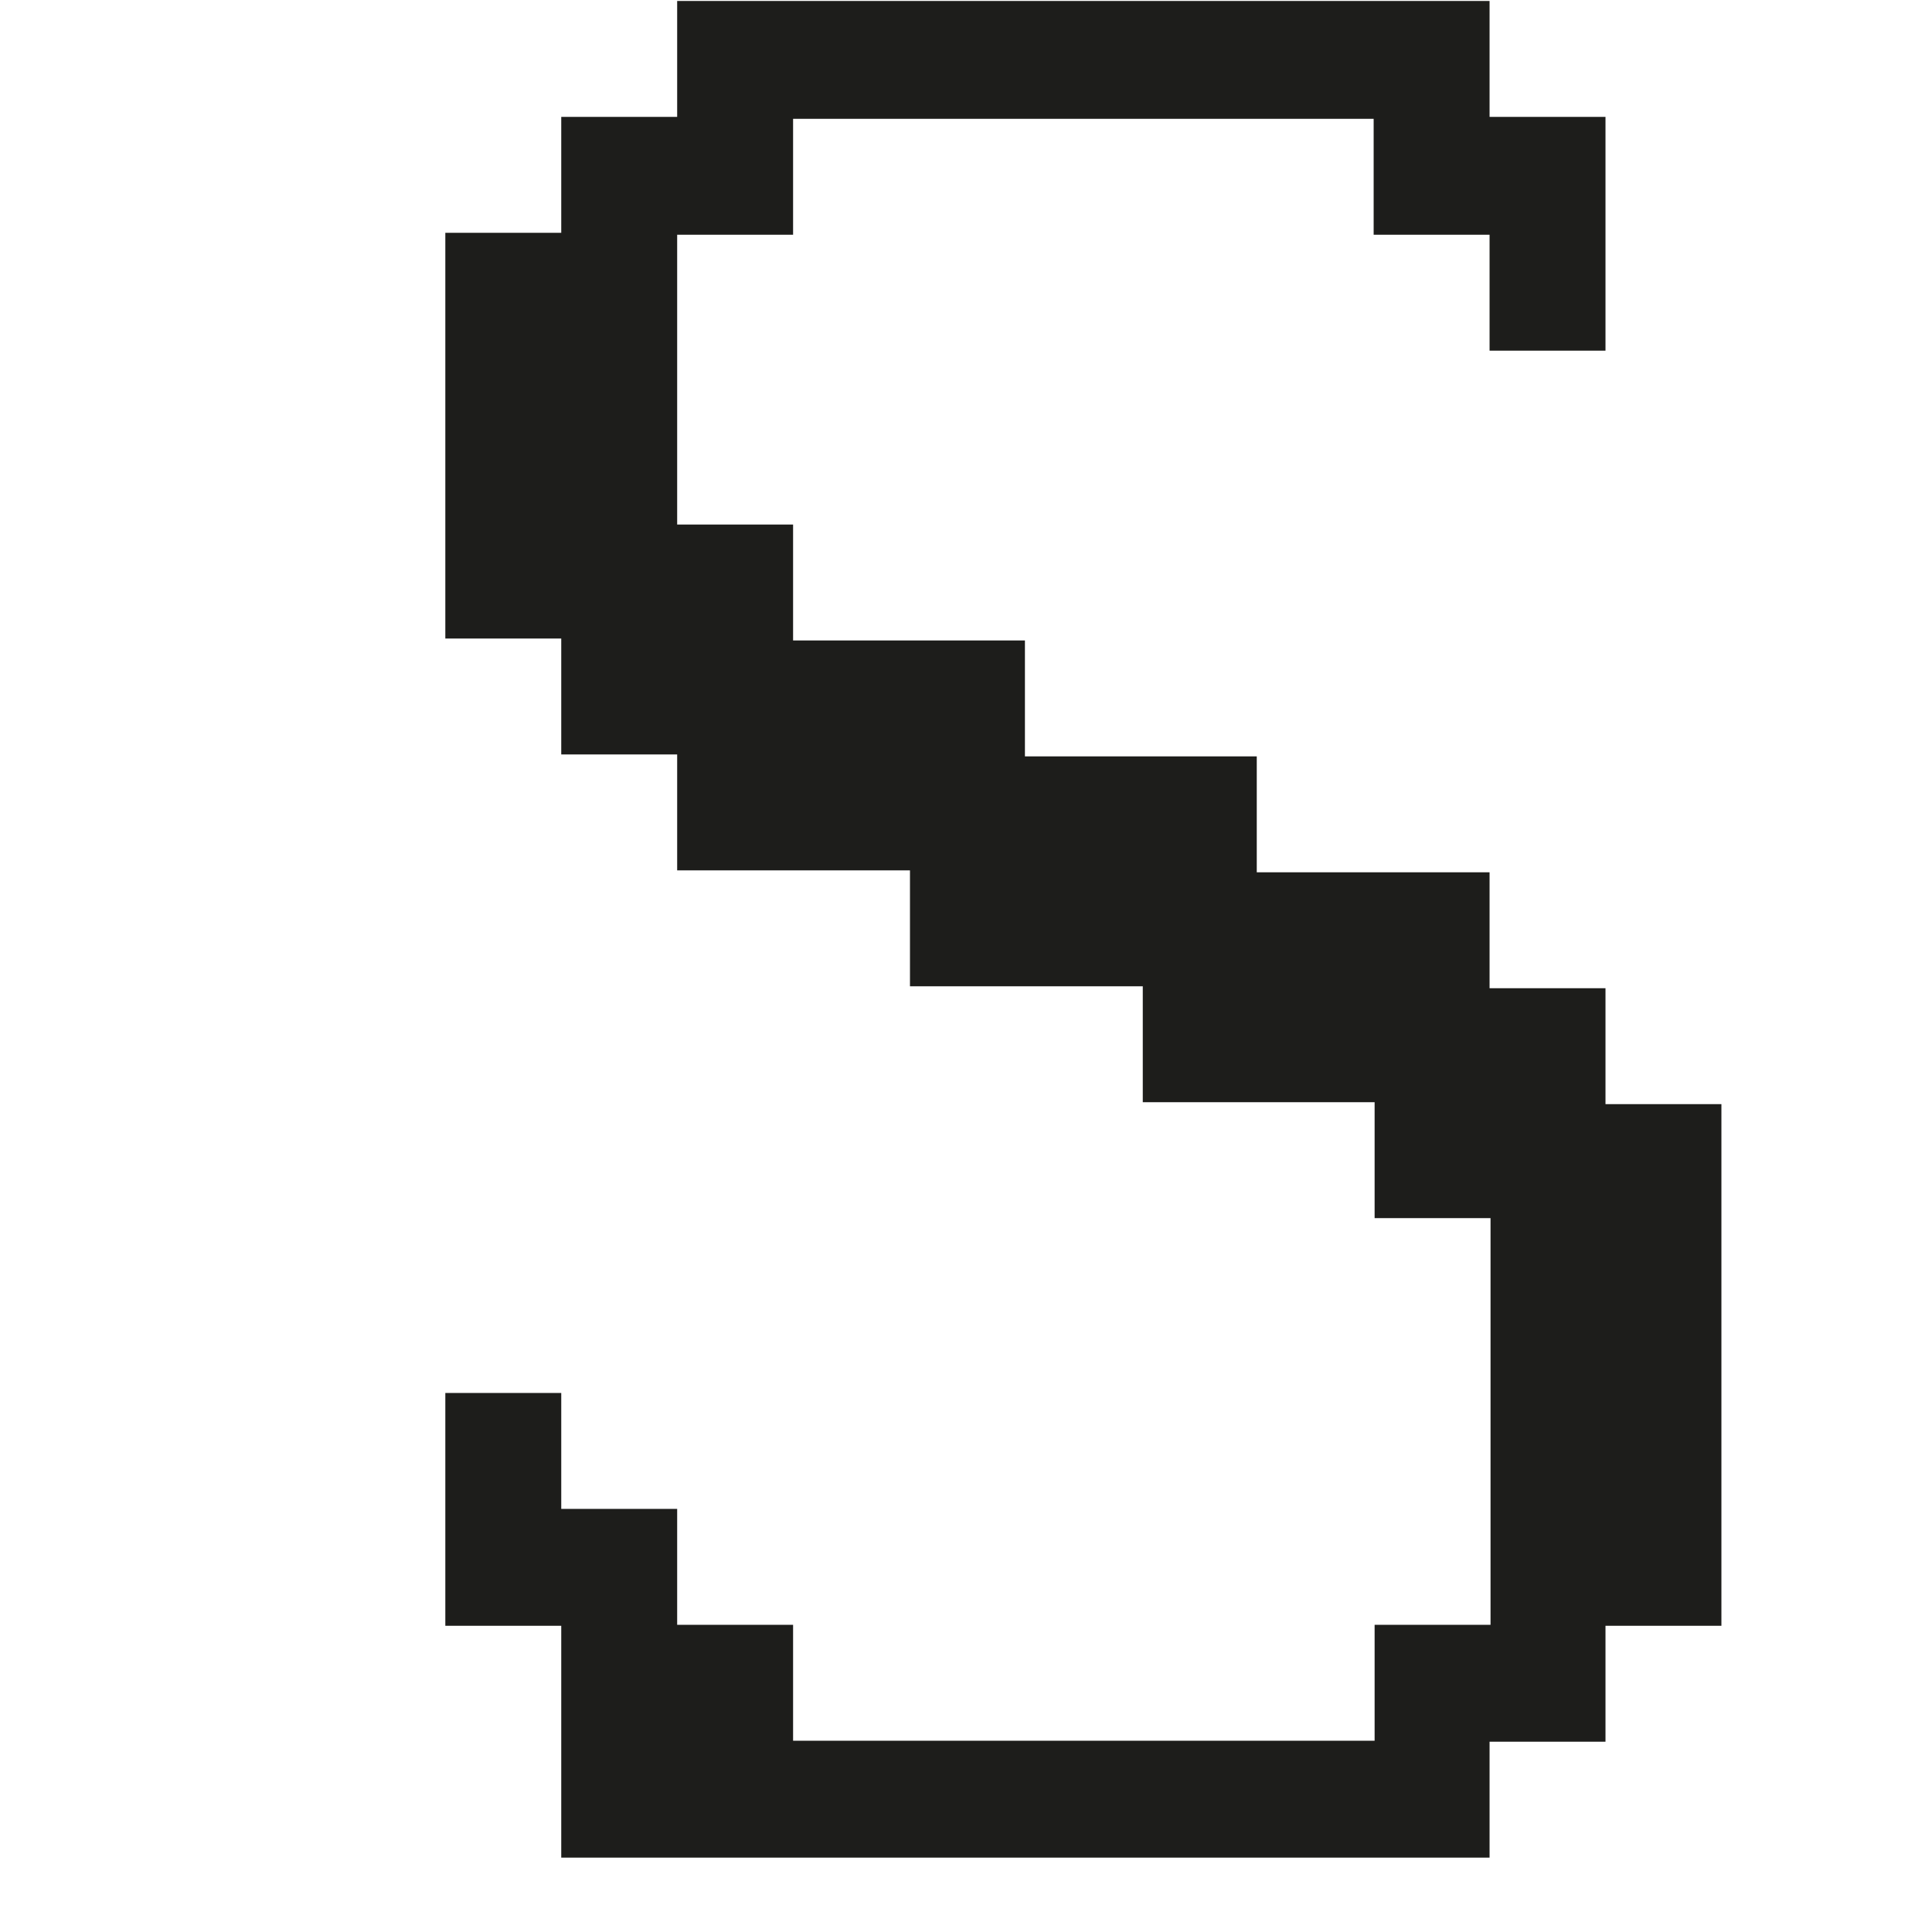 <svg version="1.1" xmlns="http://www.w3.org/2000/svg" viewBox="0 0 200 200">
  <style type="text/css">
    .st0{fill:#1D1D1B;}
  </style>
  <!-- Simplified Stack Studio logo for favicon -->
  <path class="st0" d="M154.2,192.3v-12h12v-12h12v-54h-12v-12h-12v-12h-24.1v-12h-24v-12h-24v-12h-12v-30h12v-12h60.1v12h12v12h12V12.1h-12v-12H70.1v12h-12v12h-12v42h12v12h12v12h24.1v12h24.1v12h24v12h12v42.1h-12v12H82.1v-12h-12v-12h-12v-12h-12v24.1h12v24H154.2z"/>
</svg>
